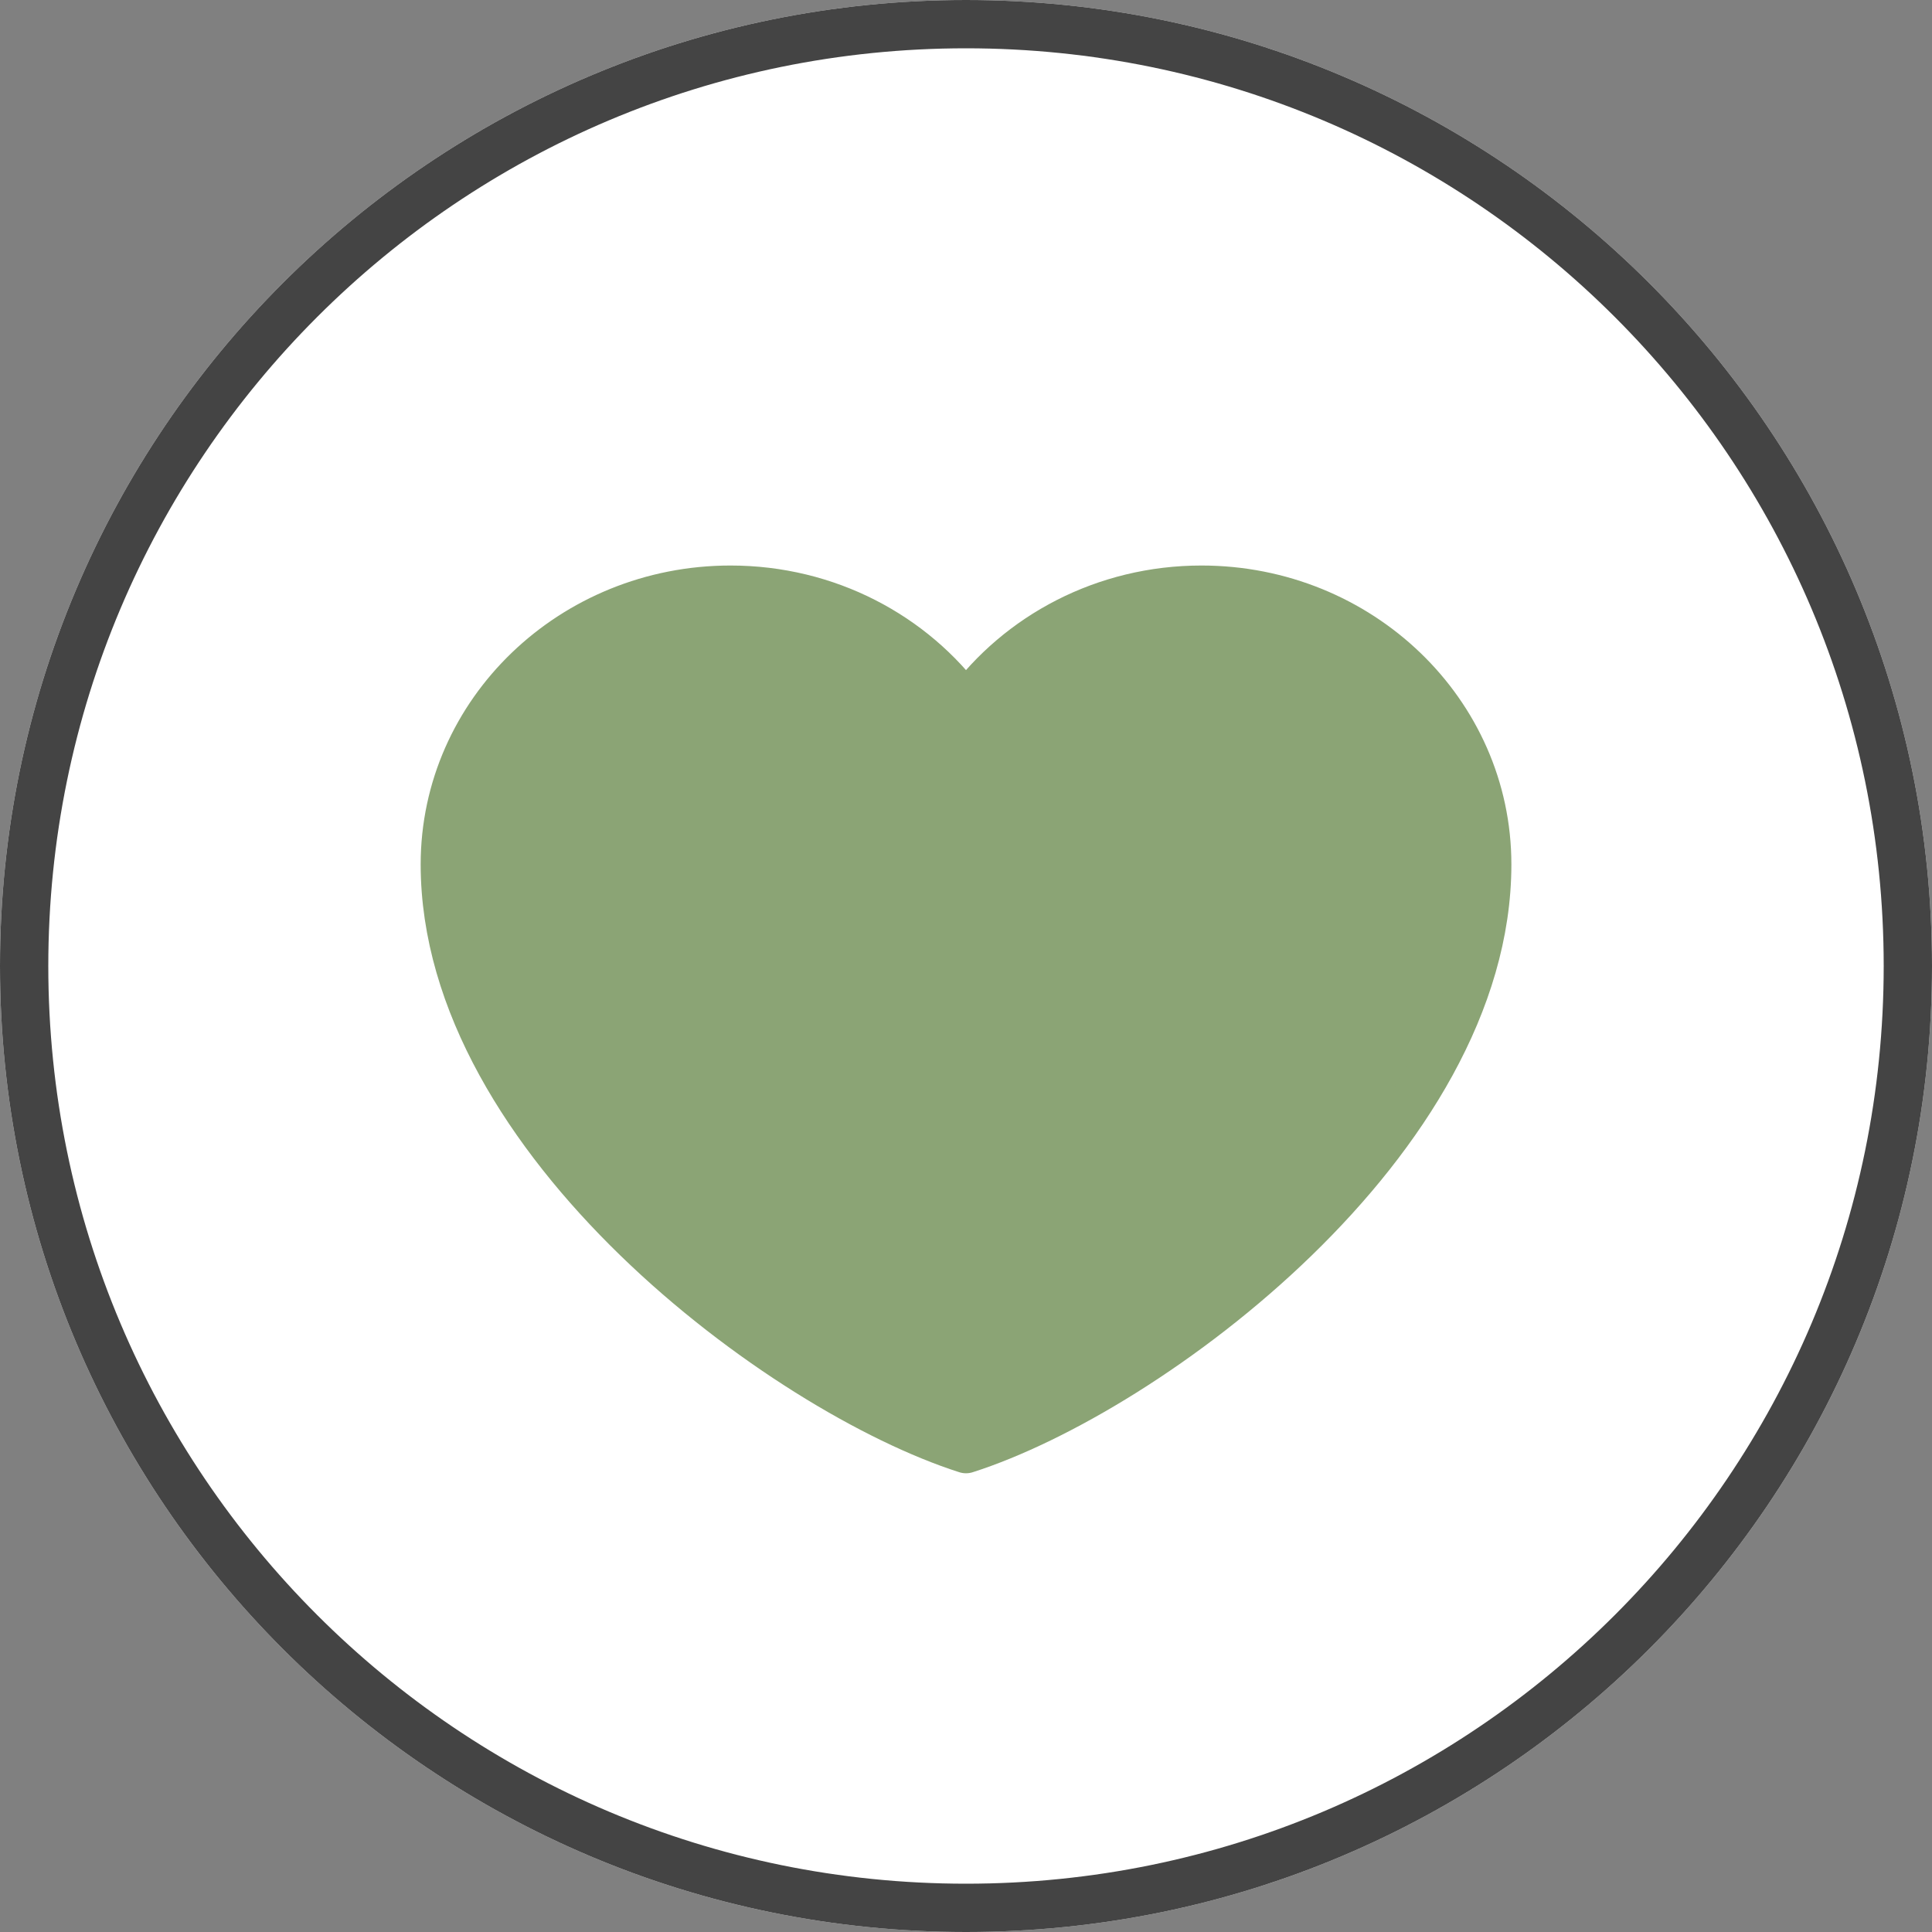 <?xml version="1.0" encoding="UTF-8"?> <svg xmlns="http://www.w3.org/2000/svg" width="40" height="40" viewBox="0 0 40 40" fill="none"><rect x="0" y="0" width="40" height="40" fill="#808080" stroke="none"/><path d="M40 20C40 31.046 31.046 40 20 40C8.954 40 0 31.046 0 20C0 8.954 8.954 0 20 0C31.046 0 40 8.954 40 20Z" fill="white"></path><path d="M39.5 20C39.5 30.77 30.77 39.5 20 39.5C9.23 39.5 0.5 30.77 0.5 20C0.5 9.23 9.23 0.5 20 0.5C30.77 0.5 39.5 9.23 39.5 20Z" stroke="#393939" stroke-opacity="0.94"></path><path d="M33 8H7V33H33V8Z" fill="white" fill-opacity="0.01"></path><path d="M15.125 12.166C11.835 12.166 9.167 14.732 9.167 17.896C9.167 23.625 16.209 28.833 20 30.045C23.792 28.833 30.834 23.625 30.834 17.896C30.834 14.732 28.166 12.166 24.875 12.166C22.86 12.166 21.079 13.128 20 14.601C18.922 13.128 17.14 12.166 15.125 12.166Z" fill="#8BA475" stroke="#8BA475" stroke-width="0.915" stroke-linecap="round" stroke-linejoin="round"></path></svg> 